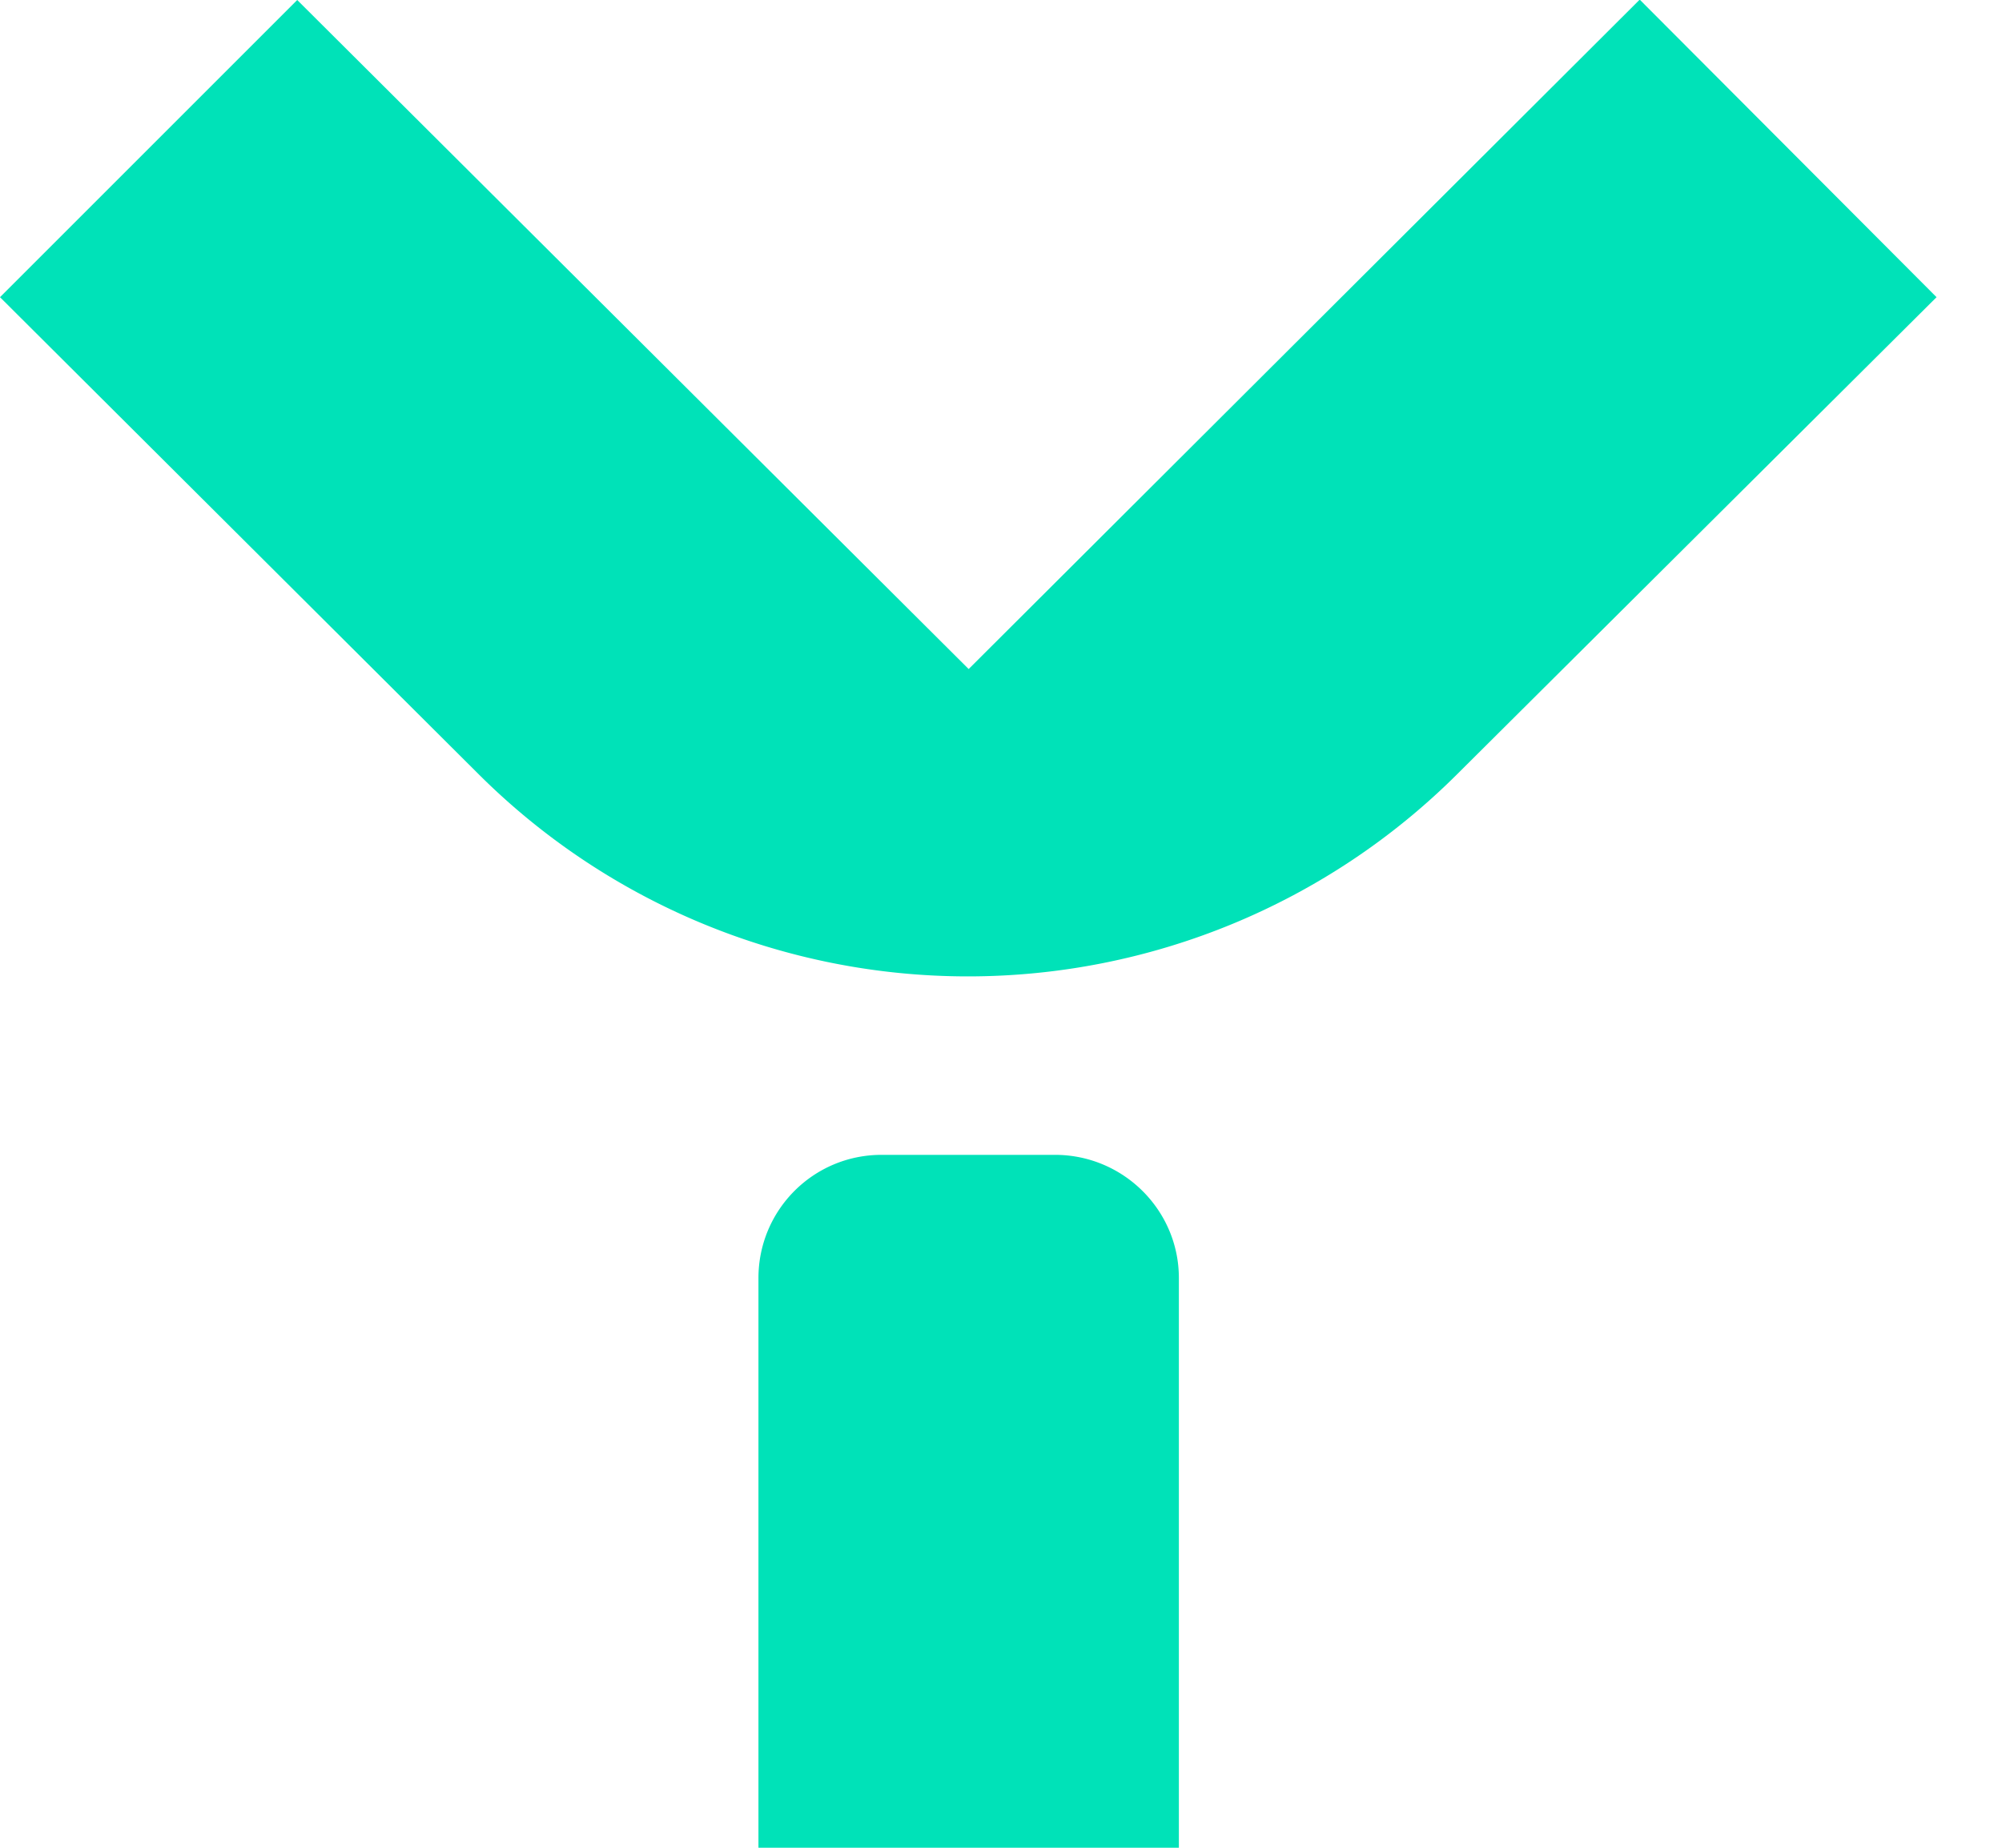 <svg xmlns="http://www.w3.org/2000/svg" width="26" height="24" fill="none">
  <path fill="#00E2B8" d="M13.7 15h-2.25c-.89 0-1.6.72-1.6 1.6V24h5.46v-7.4c0-.88-.72-1.6-1.61-1.6ZM21.29 0l-8.71 8.69L3.86 0 0 3.86l6.22 6.2a9 9 0 0 0 12.7 0l6.23-6.2L21.3 0Z"/>
</svg>